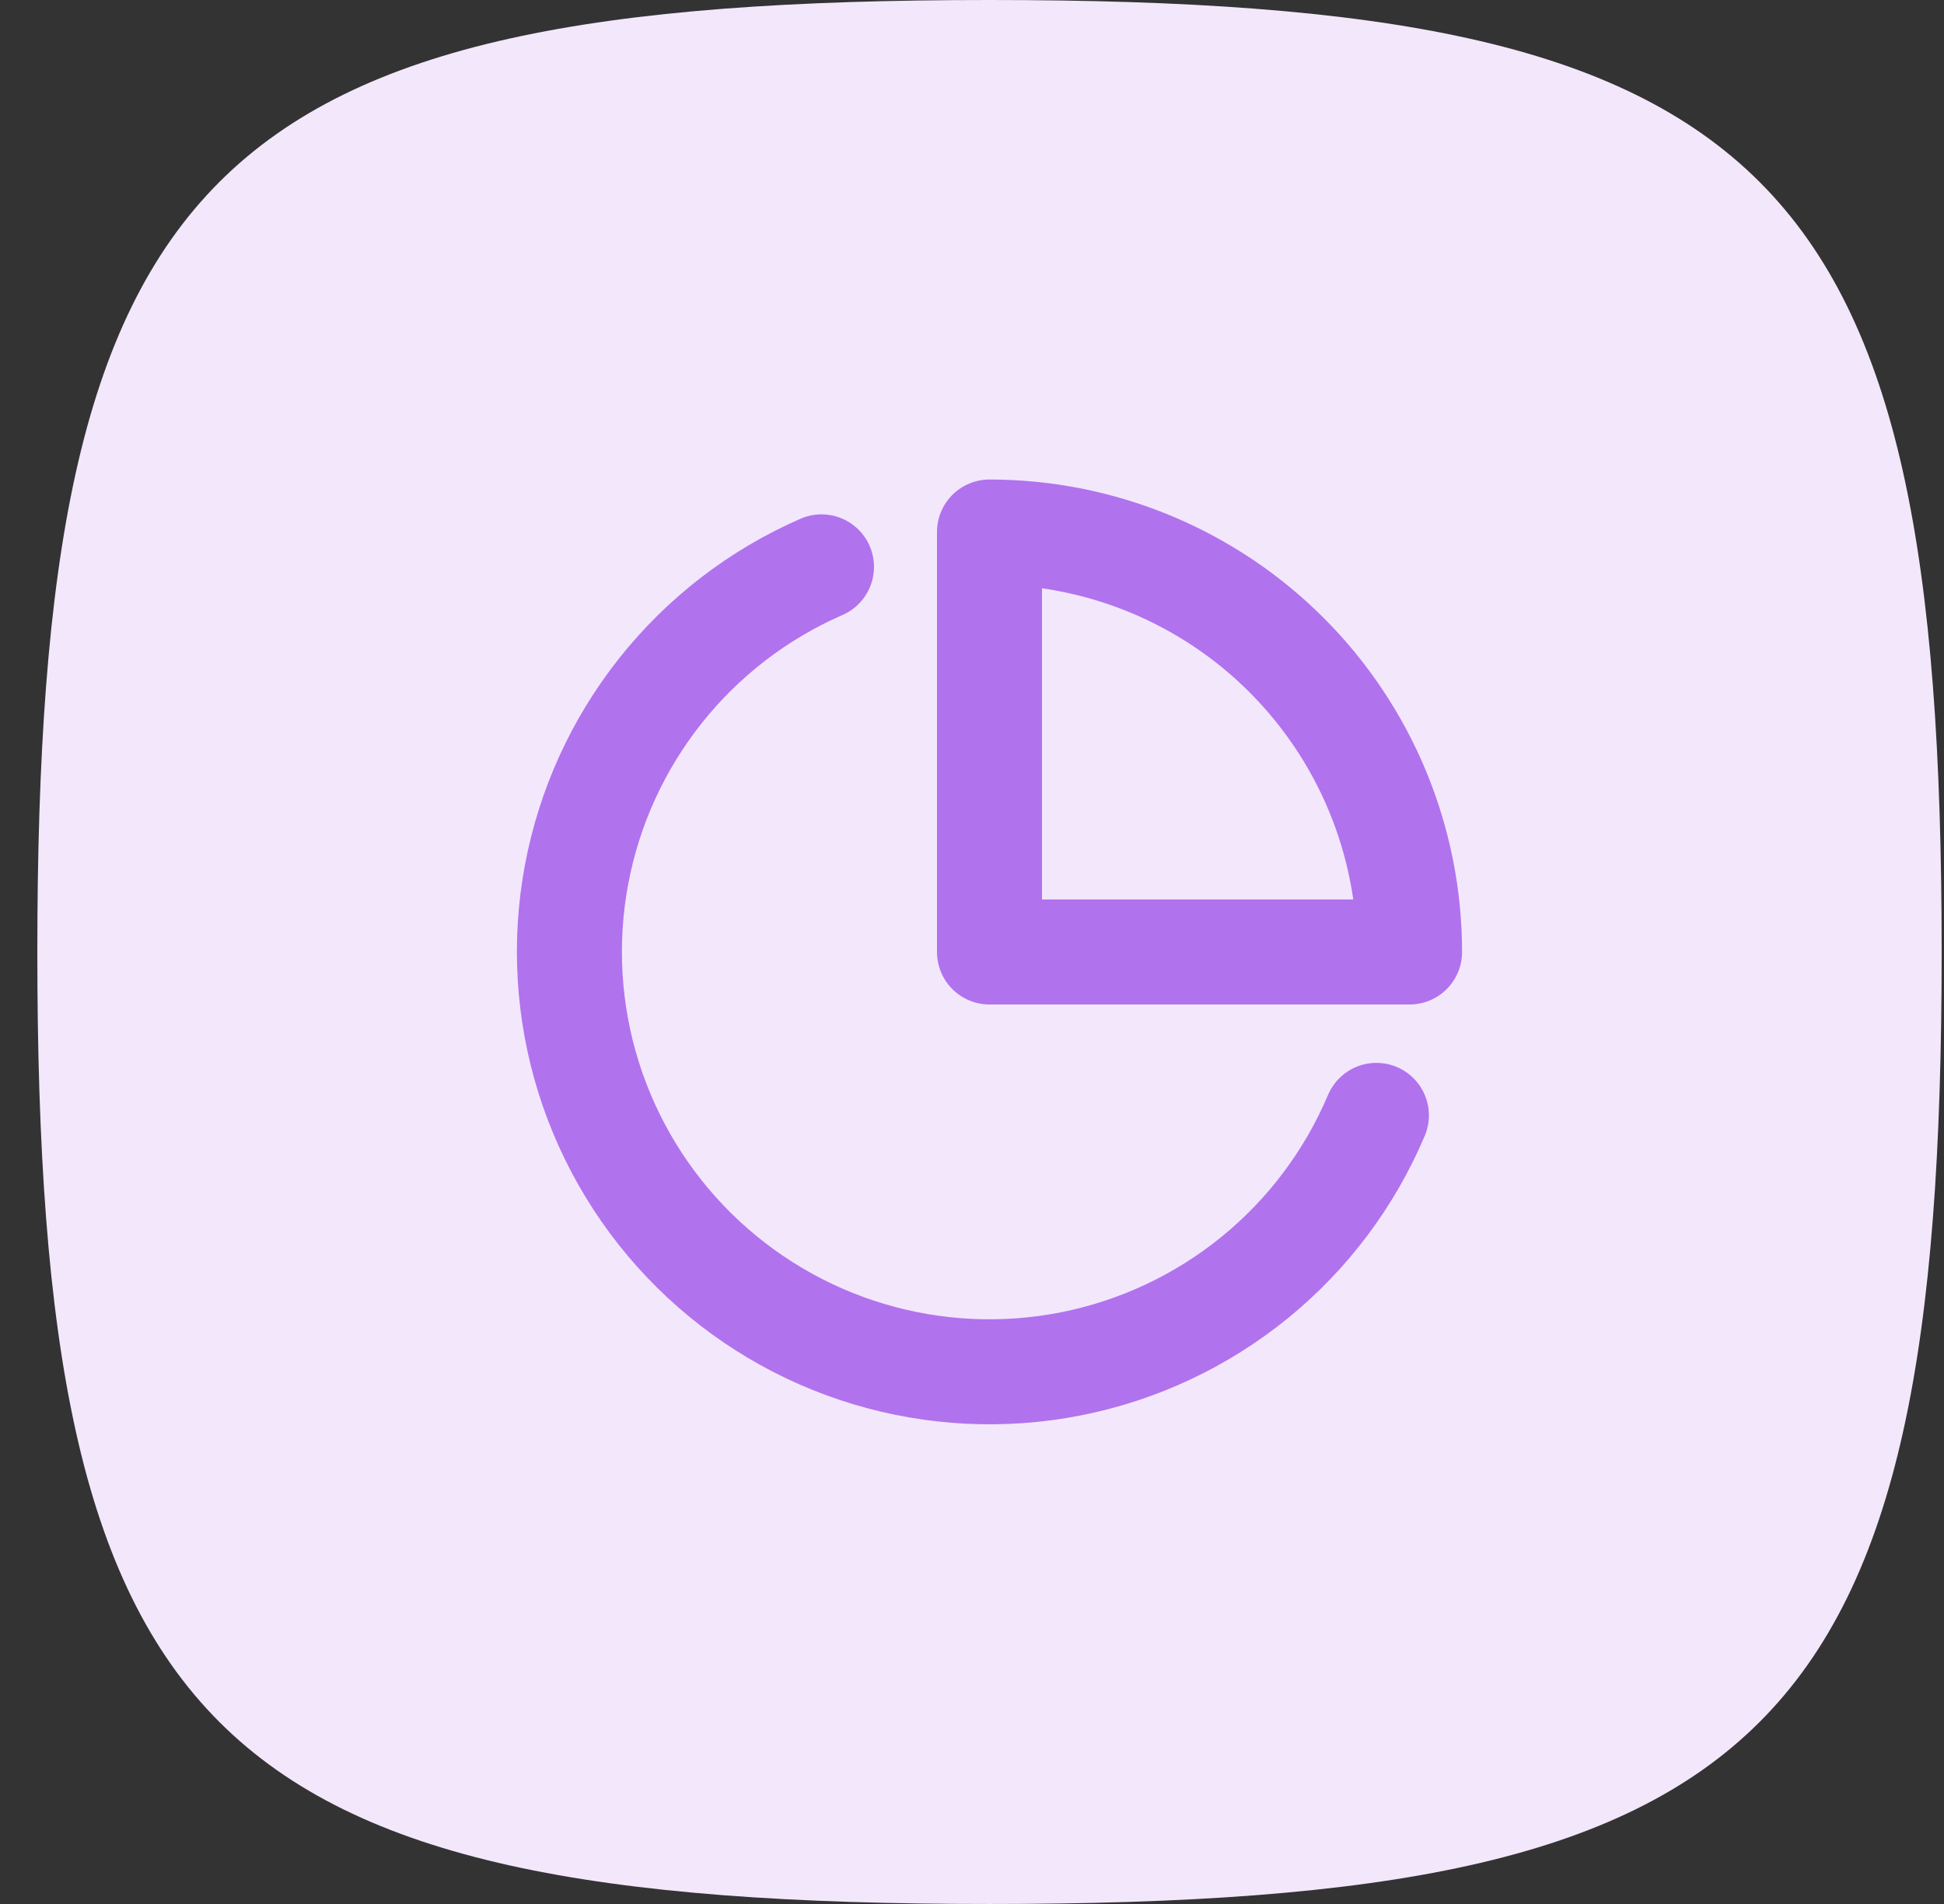 <?xml version="1.0" encoding="UTF-8"?> <svg xmlns="http://www.w3.org/2000/svg" width="49" height="48" viewBox="0 0 49 48" fill="none"><rect x="0" y="0" width="49" height="48" fill="#333333" stroke="none"/> <path d="M0.941 24C0.941 4.236 5.177 0 24.941 0C44.705 0 48.941 4.236 48.941 24C48.941 43.764 44.705 48 24.941 48C5.177 48 0.941 43.764 0.941 24Z" fill="#F3E7FC"></path> <path d="M34.693 28.119C34.019 29.712 32.966 31.116 31.624 32.208C30.283 33.299 28.694 34.046 26.998 34.382C25.301 34.718 23.548 34.633 21.892 34.135C20.236 33.637 18.727 32.741 17.497 31.525C16.267 30.309 15.353 28.81 14.836 27.16C14.319 25.509 14.215 23.757 14.531 22.057C14.848 20.357 15.576 18.76 16.653 17.406C17.729 16.052 19.121 14.983 20.706 14.291" stroke="#B172EE" stroke-width="2.647" stroke-linecap="round" stroke-linejoin="round"></path> <path d="M35.529 24C35.529 22.61 35.255 21.233 34.723 19.948C34.191 18.664 33.411 17.497 32.428 16.513C31.445 15.53 30.278 14.75 28.993 14.218C27.709 13.686 26.332 13.412 24.941 13.412V24H35.529Z" stroke="#B172EE" stroke-width="2.647" stroke-linecap="round" stroke-linejoin="round"></path> </svg> 
